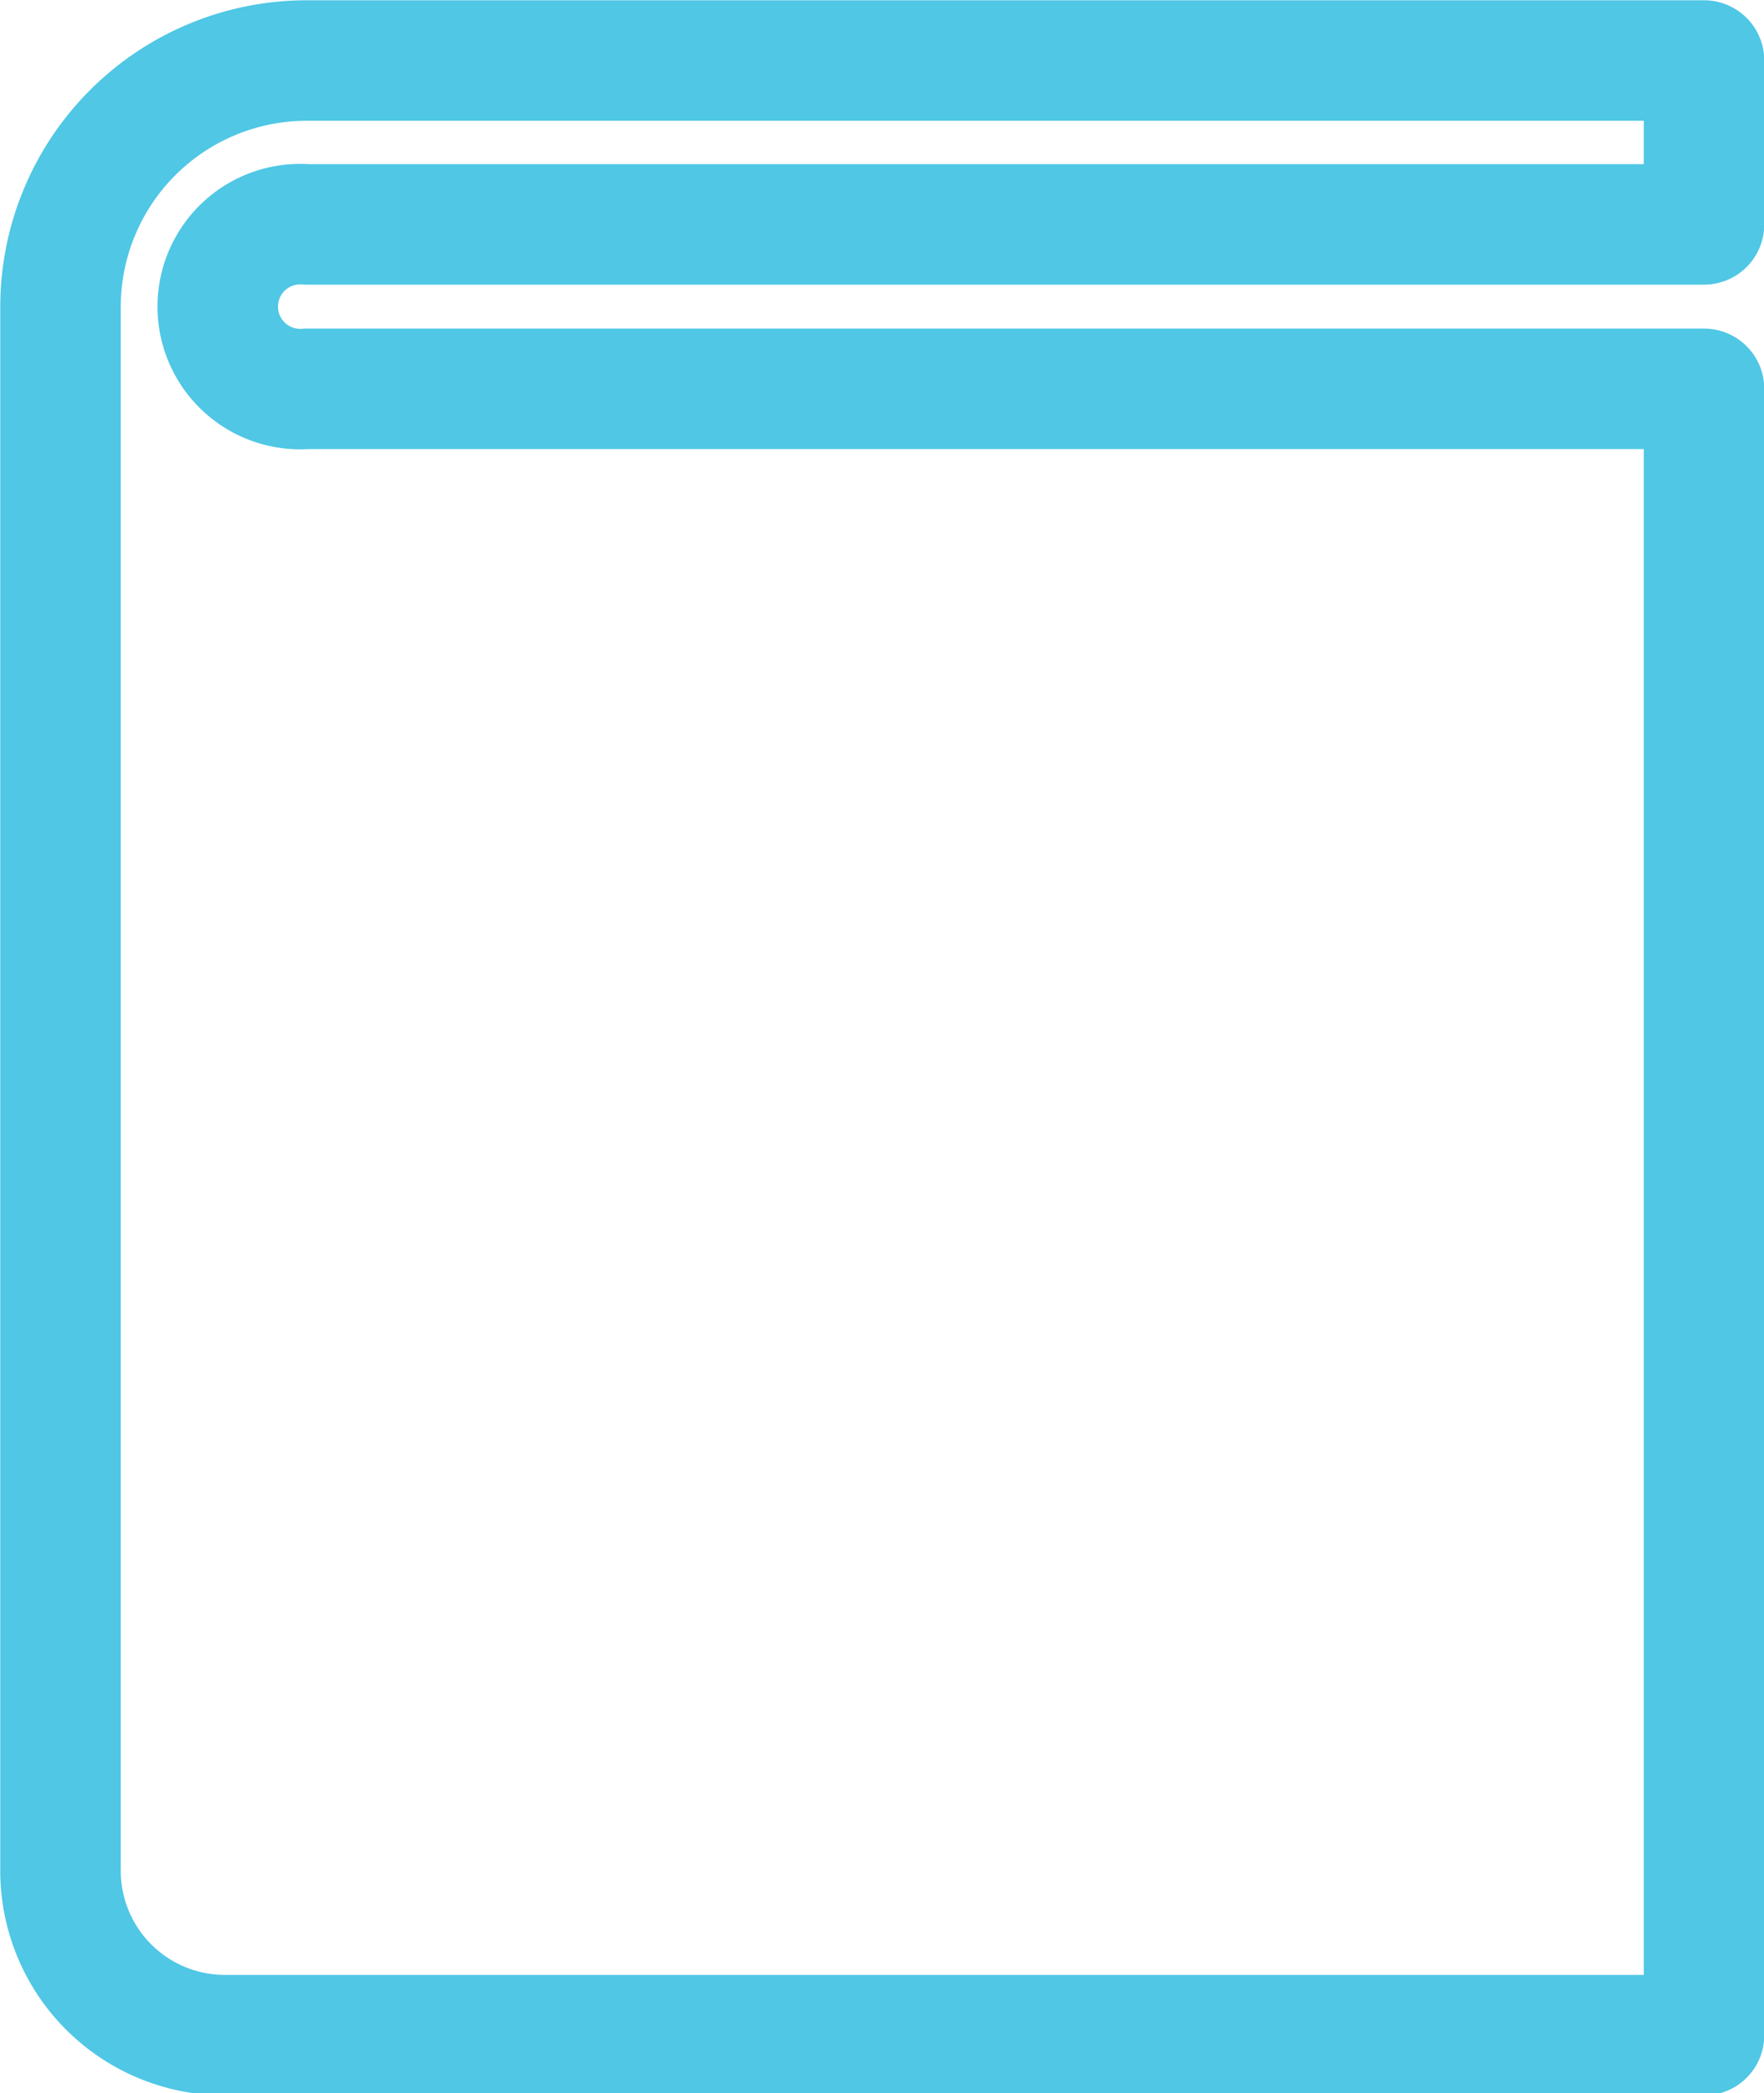 <svg xmlns="http://www.w3.org/2000/svg" viewBox="0 0 32.94 39.08"><defs><style>.cls-1{fill:none;stroke:#4fc7e5;stroke-linecap:round;stroke-linejoin:round;stroke-width:2.25px;}</style></defs><g id="Layer_2" data-name="Layer 2"><g id="Layer_1-2" data-name="Layer 1"><g id="Icon_Book" data-name="Icon Book"><path class="cls-1" d="M5.73,4.19H31.82V1.13H5.73a4.6,4.6,0,0,0-4.6,4.6V34.89A3.07,3.07,0,0,0,4.19,38H31.82V7.26H5.73a1.54,1.54,0,1,1,0-3.07Z"/></g></g></g></svg>